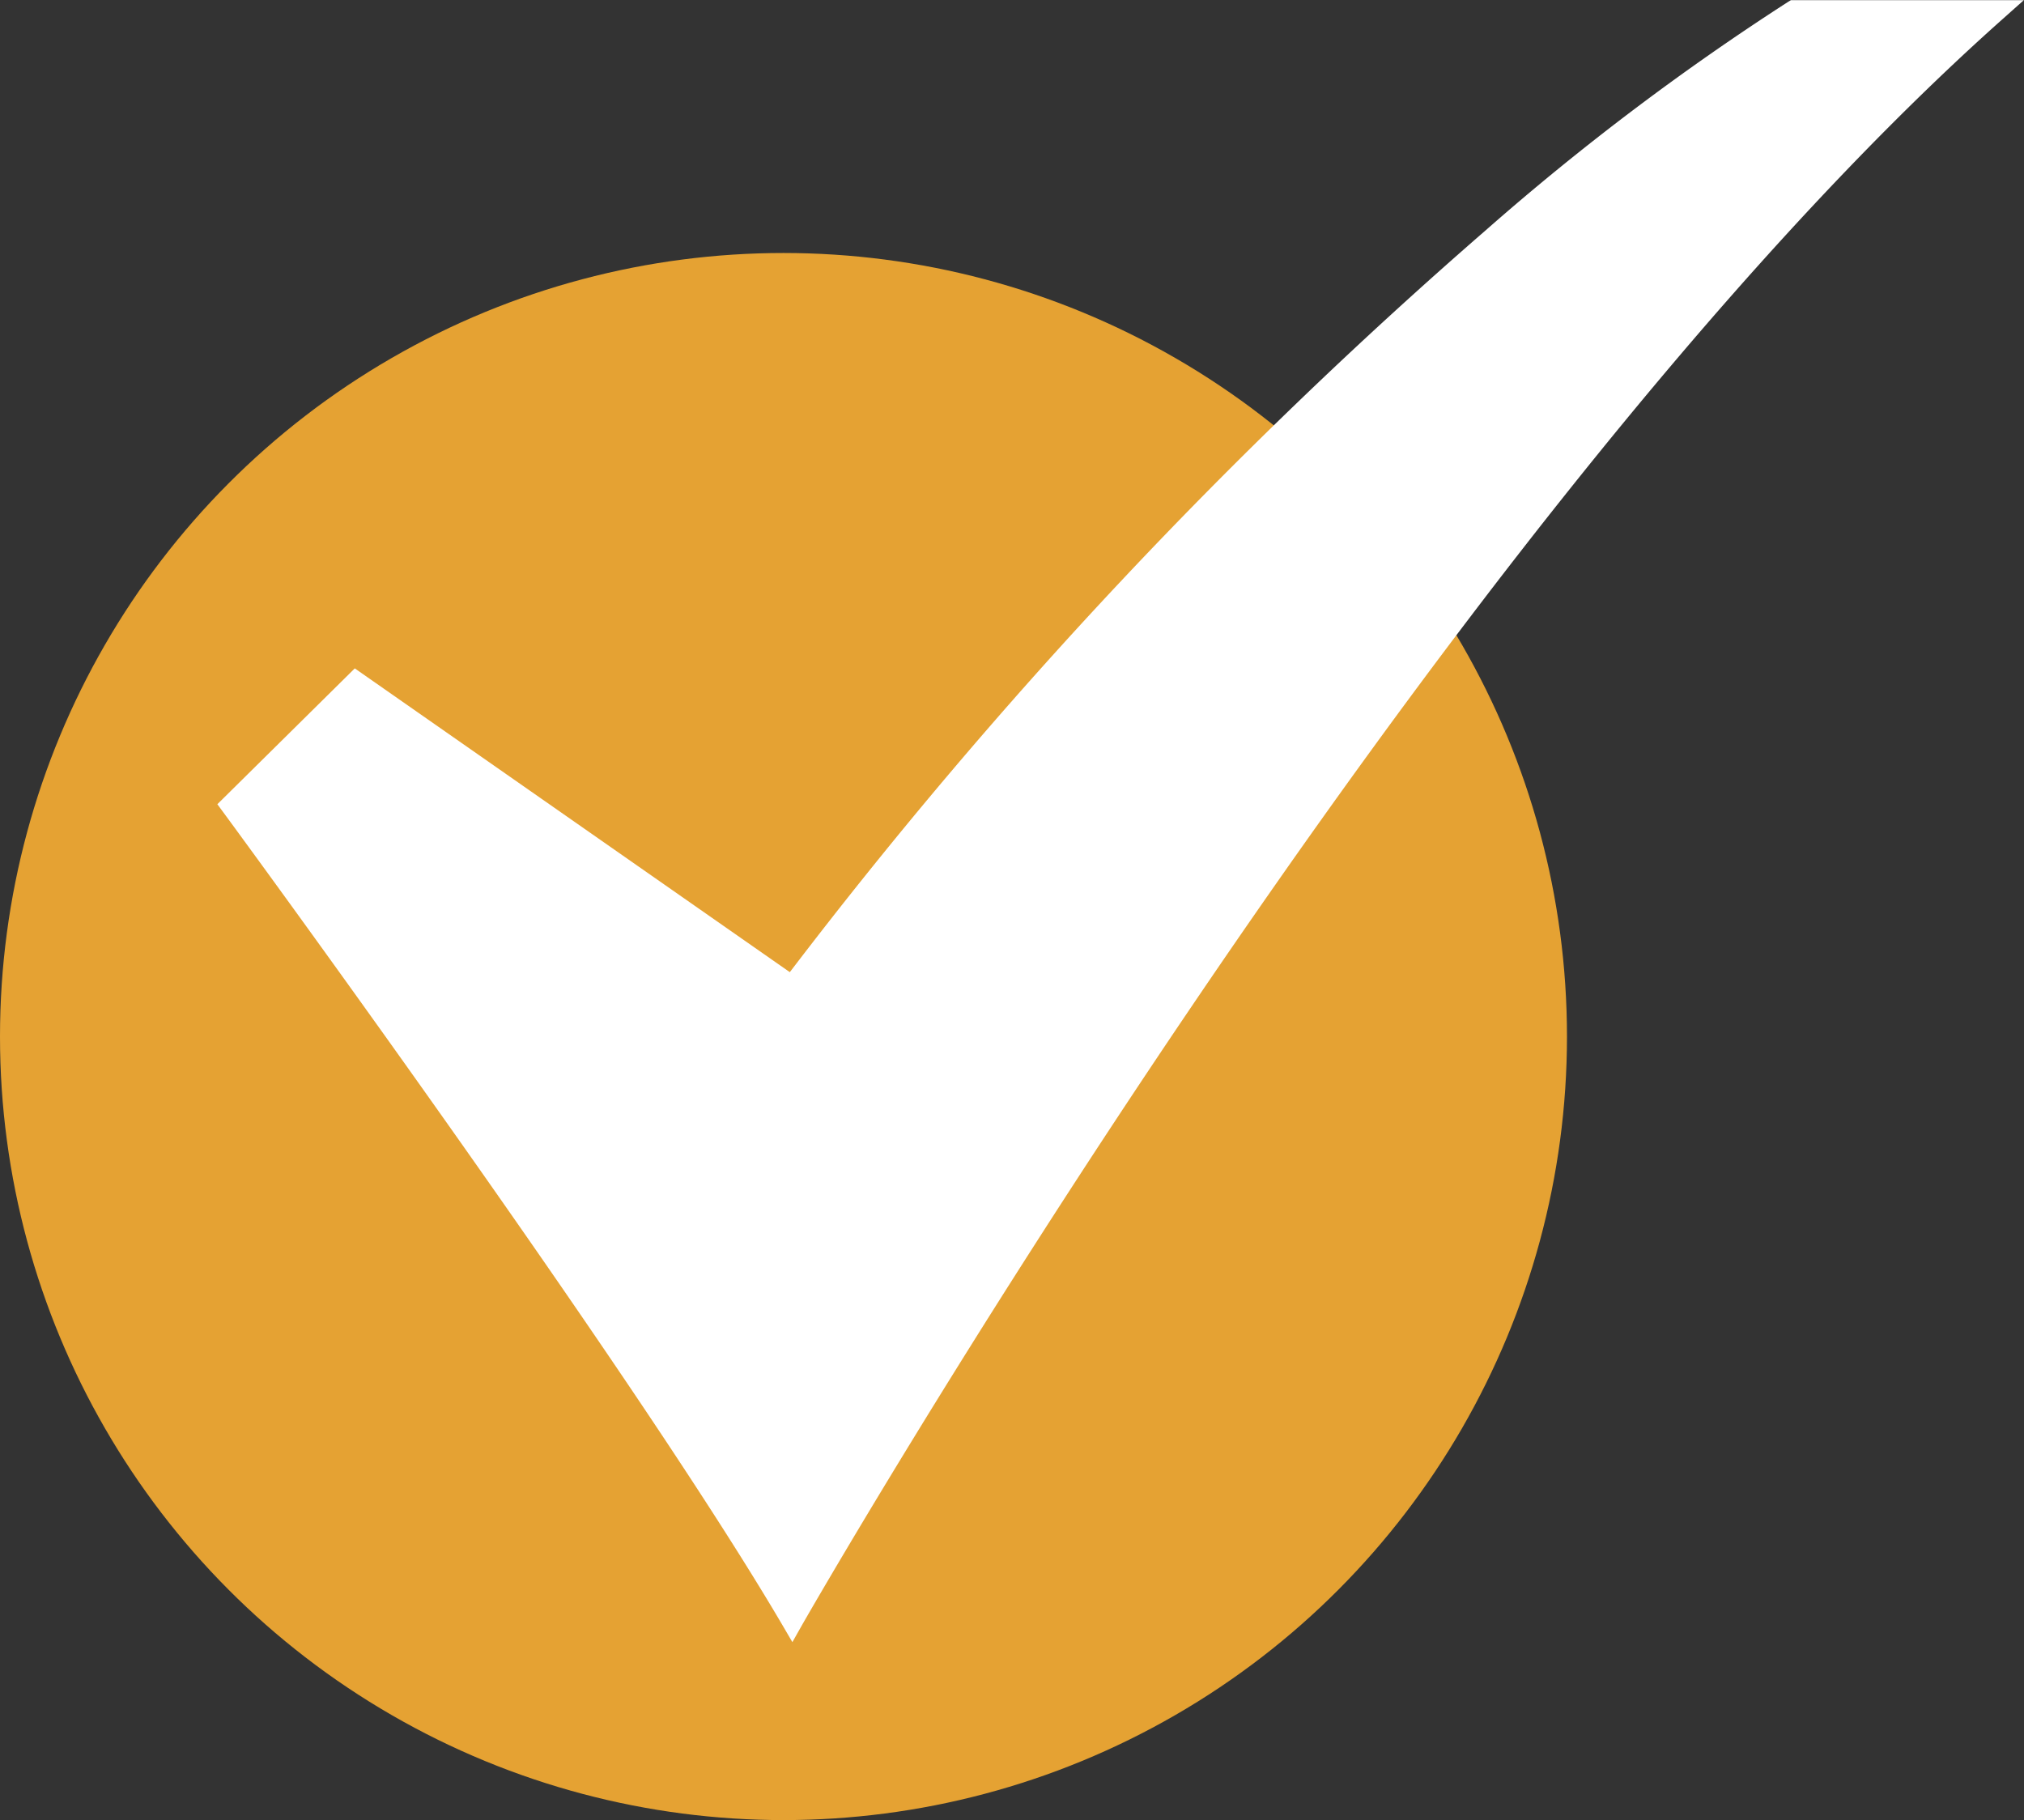 <svg id="_15-Checked" data-name="15-Checked" xmlns="http://www.w3.org/2000/svg" width="43.449" height="39.07" viewBox="0 0 43.449 39.07">
  <rect x="0" y="0" width="43.449" height="39.07" fill="#333333" stroke="none"/>
  <ellipse id="Ellipse_4" data-name="Ellipse 4" cx="16.819" cy="16.82" rx="16.819" ry="16.82" transform="translate(0 5.431)" fill="#e5a233"/>
  <path id="Path_4" data-name="Path 4" d="M93.31,90.232l-.213-.364c-3.259-5.552-11.918-17.335-12.006-17.453l-.125-.17,2.95-2.916,9.339,6.521A107.034,107.034,0,0,1,108.2,59.919a54.654,54.654,0,0,1,6.488-4.9l.058-.035h5l-.478.426c-12.294,10.951-25.62,34.225-25.753,34.459Z" transform="translate(-76.3 -54.981)" fill="#fff"/>
</svg>
